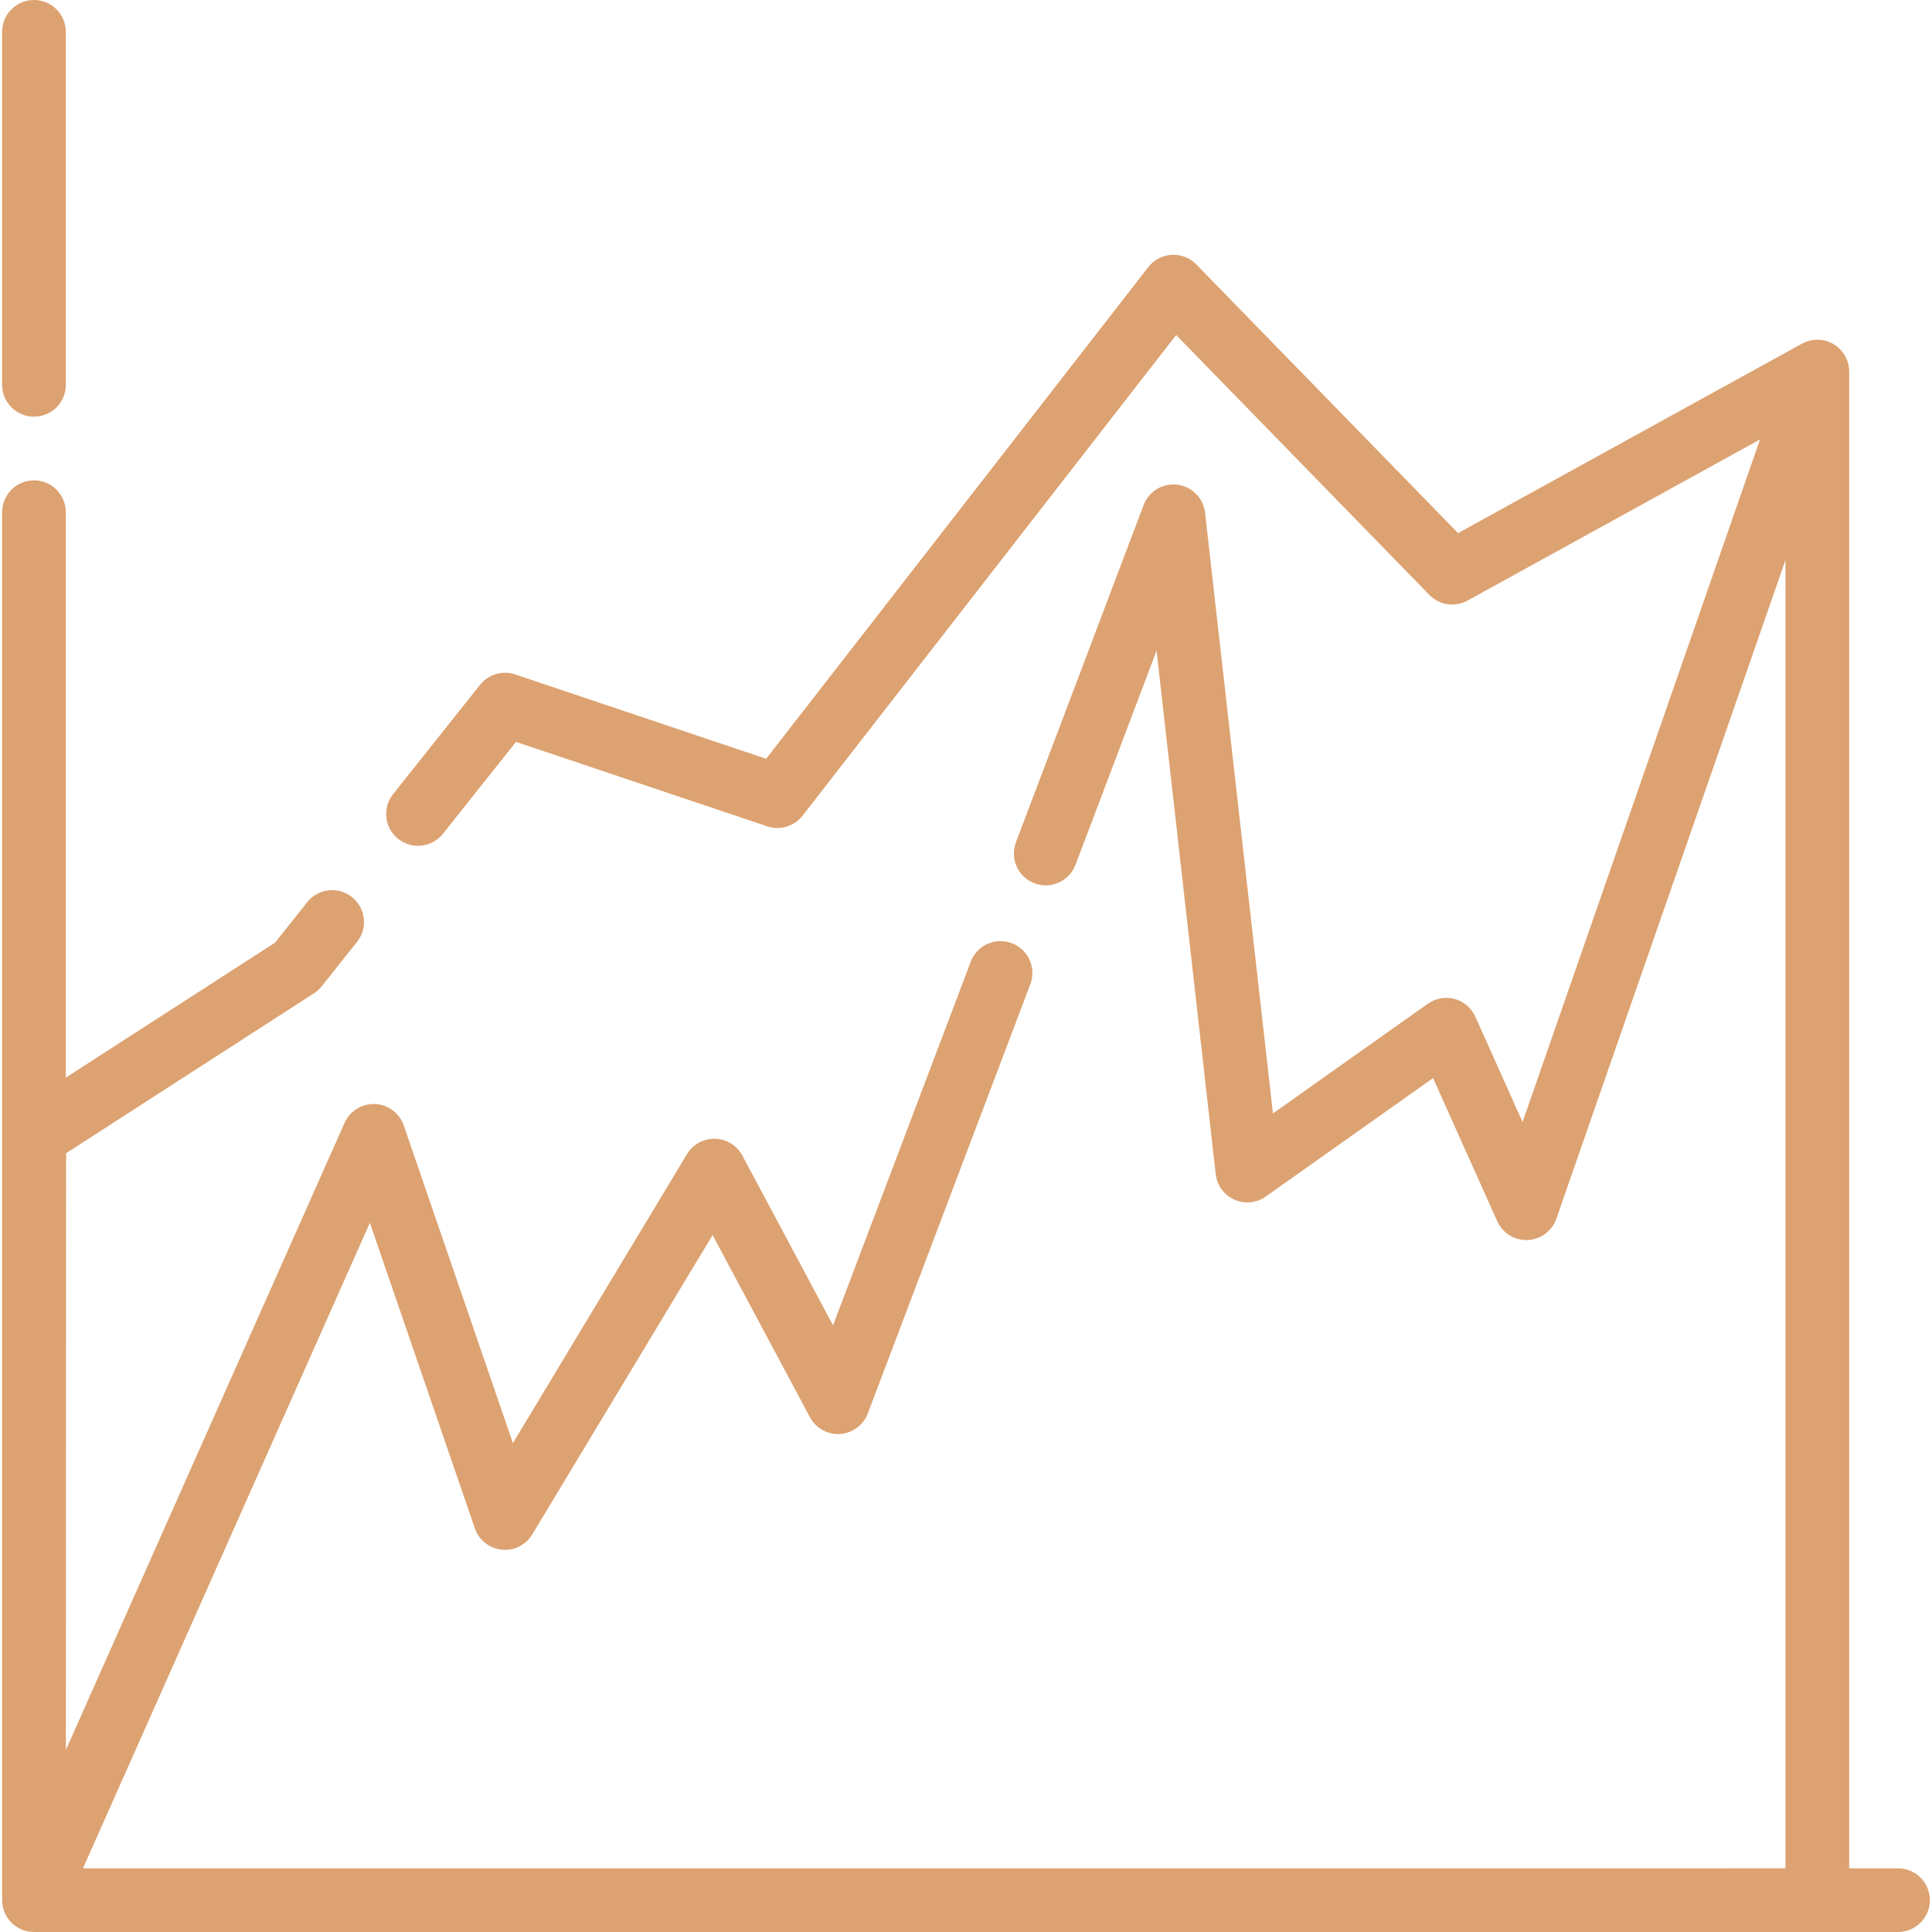 <?xml version="1.0" encoding="UTF-8" standalone="no"?>
<!-- Uploaded to: SVG Repo, www.svgrepo.com, Generator: SVG Repo Mixer Tools -->

<svg
   fill="#000000"
   height="800px"
   width="800px"
   version="1.1"
   id="Layer_1"
   viewBox="0 0 512 512"
   xml:space="preserve"
   sodipodi:docname="chart.svg"
   inkscape:version="1.3.2 (091e20ef0f, 2023-11-25)"
   xmlns:inkscape="http://www.inkscape.org/namespaces/inkscape"
   xmlns:sodipodi="http://sodipodi.sourceforge.net/DTD/sodipodi-0.dtd"
   xmlns="http://www.w3.org/2000/svg"
   xmlns:svg="http://www.w3.org/2000/svg"><defs
   id="defs4" /><sodipodi:namedview
   id="namedview4"
   pagecolor="#ffffff"
   bordercolor="#999999"
   borderopacity="1"
   inkscape:showpageshadow="0"
   inkscape:pageopacity="0"
   inkscape:pagecheckerboard="0"
   inkscape:deskcolor="#d1d1d1"
   inkscape:zoom="0.93125"
   inkscape:cx="400"
   inkscape:cy="399.46309"
   inkscape:window-width="1920"
   inkscape:window-height="1006"
   inkscape:window-x="1366"
   inkscape:window-y="38"
   inkscape:window-maximized="1"
   inkscape:current-layer="Layer_1" />
<g
   id="g2"
   style="fill:#dda271;fill-opacity:1">
	<g
   id="g1"
   style="fill:#dda271;fill-opacity:1">
		<path
   d="M9.002,0c-4.662,0-8.44,3.779-8.44,8.44v93.543c0,4.661,3.778,8.44,8.44,8.44s8.44-3.779,8.44-8.44V8.44    C17.442,3.779,13.664,0,9.002,0z"
   id="path1"
   style="fill:#dda271;fill-opacity:1" />
	</g>
</g>
<g
   id="g4"
   style="fill:#dda271;fill-opacity:1">
	<g
   id="g3"
   style="fill:#dda271;fill-opacity:1">
		<path
   d="M502.998,495.121h-12.941V98.462c0-0.336-0.027-0.666-0.065-0.994c-0.009-0.08-0.02-0.159-0.033-0.239    c-0.045-0.305-0.102-0.605-0.179-0.899c-0.006-0.021-0.009-0.043-0.015-0.063c-0.085-0.32-0.194-0.629-0.315-0.933    c-0.026-0.064-0.053-0.127-0.081-0.19c-0.115-0.269-0.242-0.532-0.384-0.787c-0.019-0.034-0.035-0.07-0.055-0.104    c-0.16-0.278-0.339-0.545-0.529-0.802c-0.045-0.061-0.092-0.119-0.138-0.179c-0.172-0.221-0.354-0.433-0.548-0.636    c-0.035-0.037-0.068-0.075-0.102-0.111c-0.226-0.228-0.468-0.442-0.72-0.645c-0.055-0.045-0.114-0.087-0.17-0.13    c-0.241-0.183-0.491-0.357-0.753-0.514c-0.021-0.012-0.039-0.028-0.06-0.041c-0.007-0.004-0.015-0.007-0.021-0.011    c-0.285-0.167-0.582-0.315-0.888-0.449c-0.068-0.029-0.136-0.056-0.204-0.084c-0.257-0.105-0.52-0.197-0.79-0.277    c-0.056-0.017-0.111-0.037-0.168-0.052c-0.268-0.073-0.539-0.136-0.817-0.182c-0.041-0.007-0.08-0.009-0.12-0.015    c-0.078-0.012-0.156-0.019-0.234-0.029c-0.264-0.034-0.528-0.054-0.79-0.063c-0.07-0.002-0.14-0.007-0.209-0.007    c-0.33-0.002-0.656,0.012-0.979,0.048c-0.035,0.003-0.07,0.011-0.105,0.016c-0.294,0.036-0.584,0.09-0.87,0.156    c-0.07,0.016-0.14,0.032-0.208,0.05c-0.314,0.081-0.622,0.177-0.923,0.293c-0.045,0.017-0.089,0.039-0.134,0.057    c-0.262,0.107-0.519,0.227-0.769,0.36c-0.045,0.024-0.092,0.039-0.137,0.064l-91.143,50.209l-69.381-71.211    c-1.703-1.748-4.057-2.673-6.516-2.536c-2.436,0.136-4.695,1.32-6.192,3.248L203.041,201.084l-66.529-22.355    c-3.366-1.132-7.082-0.034-9.295,2.748l-23.046,28.983c-2.9,3.648-2.294,8.957,1.355,11.858c3.648,2.901,8.956,2.293,11.858-1.354    l19.361-24.353l66.595,22.377c3.398,1.142,7.15,0.011,9.352-2.821l99.001-127.382l67.106,68.876    c2.649,2.72,6.789,3.336,10.117,1.502l77.501-42.694l-62.918,180.882l-12.519-27.924c-1.033-2.303-3.043-4.024-5.478-4.689    c-2.434-0.663-5.041-0.206-7.102,1.255l-41.052,29.079l-17.99-159.196c-0.438-3.872-3.469-6.941-7.337-7.427    c-3.863-0.479-7.562,1.742-8.941,5.386l-33.839,89.369c-1.651,4.359,0.545,9.231,4.903,10.881    c4.362,1.651,9.231-0.545,10.881-4.904l21.48-56.728l15.676,138.713c0.335,2.966,2.212,5.535,4.938,6.755    c2.723,1.22,5.891,0.908,8.326-0.816l44.332-31.403l17.01,37.943c1.416,3.156,4.604,5.125,8.067,4.979    c3.455-0.15,6.469-2.392,7.606-5.659l60.715-174.553v346.707H21.989l76.029-171.067l27.825,80.975    c1.066,3.101,3.83,5.303,7.091,5.65c3.269,0.347,6.428-1.229,8.12-4.037l47.794-79.336l25.788,48.27    c1.561,2.92,4.681,4.661,7.987,4.445c3.304-0.213,6.178-2.337,7.349-5.434l43.071-113.751c1.651-4.359-0.545-9.231-4.903-10.881    c-4.362-1.65-9.232,0.546-10.881,4.904l-36.492,96.372l-24.035-44.989c-1.43-2.678-4.192-4.382-7.227-4.459    c-3.073-0.068-5.881,1.481-7.447,4.081l-46.13,76.575l-28.923-84.169c-1.128-3.28-4.148-5.537-7.614-5.688    c-3.478-0.143-6.672,1.833-8.081,5.004L17.458,463.755l0.065-158.144l65.689-42.379c0.774-0.498,1.459-1.12,2.032-1.84    l9.383-11.802c2.9-3.648,2.293-8.957-1.355-11.858c-3.648-2.9-8.958-2.294-11.858,1.355l-8.517,10.715l-55.455,35.775V135.74    c0-4.661-3.778-8.44-8.44-8.44s-8.44,3.779-8.44,8.44V503.56c0,0.039,0.006,0.078,0.006,0.116c0.002,0.116,0.01,0.23,0.017,0.344    c0.005,0.092,0.006,0.183,0.013,0.276c0.003,0.035,0.002,0.07,0.007,0.105c0.019,0.198,0.054,0.392,0.087,0.585    c0.014,0.078,0.02,0.156,0.036,0.233c0.047,0.237,0.109,0.469,0.176,0.7c0.01,0.033,0.016,0.066,0.026,0.098    c0.019,0.062,0.042,0.122,0.061,0.183c0.023,0.066,0.048,0.132,0.073,0.198c0.037,0.104,0.072,0.208,0.114,0.311    c0.011,0.028,0.019,0.057,0.031,0.086c0.044,0.107,0.097,0.209,0.145,0.314c0.037,0.08,0.075,0.16,0.115,0.239    c0.015,0.029,0.028,0.06,0.043,0.089c0.018,0.035,0.033,0.071,0.051,0.105c0.089,0.167,0.189,0.325,0.289,0.485    c0.027,0.044,0.047,0.091,0.075,0.134c0.008,0.012,0.019,0.024,0.027,0.037c0.012,0.018,0.022,0.037,0.034,0.055    c0.115,0.172,0.241,0.335,0.368,0.499c0.043,0.055,0.08,0.112,0.125,0.167c0.017,0.02,0.035,0.039,0.052,0.06    c0.046,0.056,0.098,0.107,0.146,0.161c0.098,0.11,0.195,0.222,0.297,0.327c0.02,0.02,0.037,0.043,0.057,0.064    c0.001,0.001,0.002,0.002,0.003,0.003c0.048,0.048,0.102,0.09,0.151,0.137c0.077,0.073,0.154,0.143,0.234,0.213    c0.075,0.066,0.146,0.137,0.224,0.201c0.048,0.039,0.1,0.073,0.15,0.111c0.052,0.041,0.106,0.079,0.159,0.118    c0.072,0.054,0.143,0.11,0.217,0.162c0.047,0.034,0.092,0.069,0.141,0.101c0.043,0.029,0.089,0.053,0.132,0.08    c0.189,0.122,0.379,0.24,0.578,0.345c0.029,0.016,0.06,0.028,0.089,0.043c0.215,0.111,0.433,0.217,0.657,0.311    c0.019,0.008,0.039,0.013,0.059,0.021c0.01,0.003,0.02,0.007,0.03,0.011c0.066,0.027,0.135,0.049,0.203,0.074    c0.16,0.06,0.32,0.122,0.484,0.171c0.024,0.007,0.047,0.011,0.07,0.018c0.053,0.016,0.109,0.027,0.162,0.042    c0.089,0.025,0.177,0.047,0.267,0.069c0.1,0.024,0.198,0.052,0.299,0.072c0.063,0.012,0.128,0.018,0.192,0.029    c0.074,0.012,0.15,0.022,0.224,0.034c0.088,0.013,0.173,0.029,0.261,0.041c0.047,0.006,0.093,0.015,0.142,0.019    C8.438,511.985,8.72,512,9.002,512h472.615h21.38c4.662,0,8.44-3.779,8.44-8.44S507.66,495.121,502.998,495.121z"
   id="path2"
   style="fill:#dda271;fill-opacity:1" />
	</g>
</g>
</svg>
